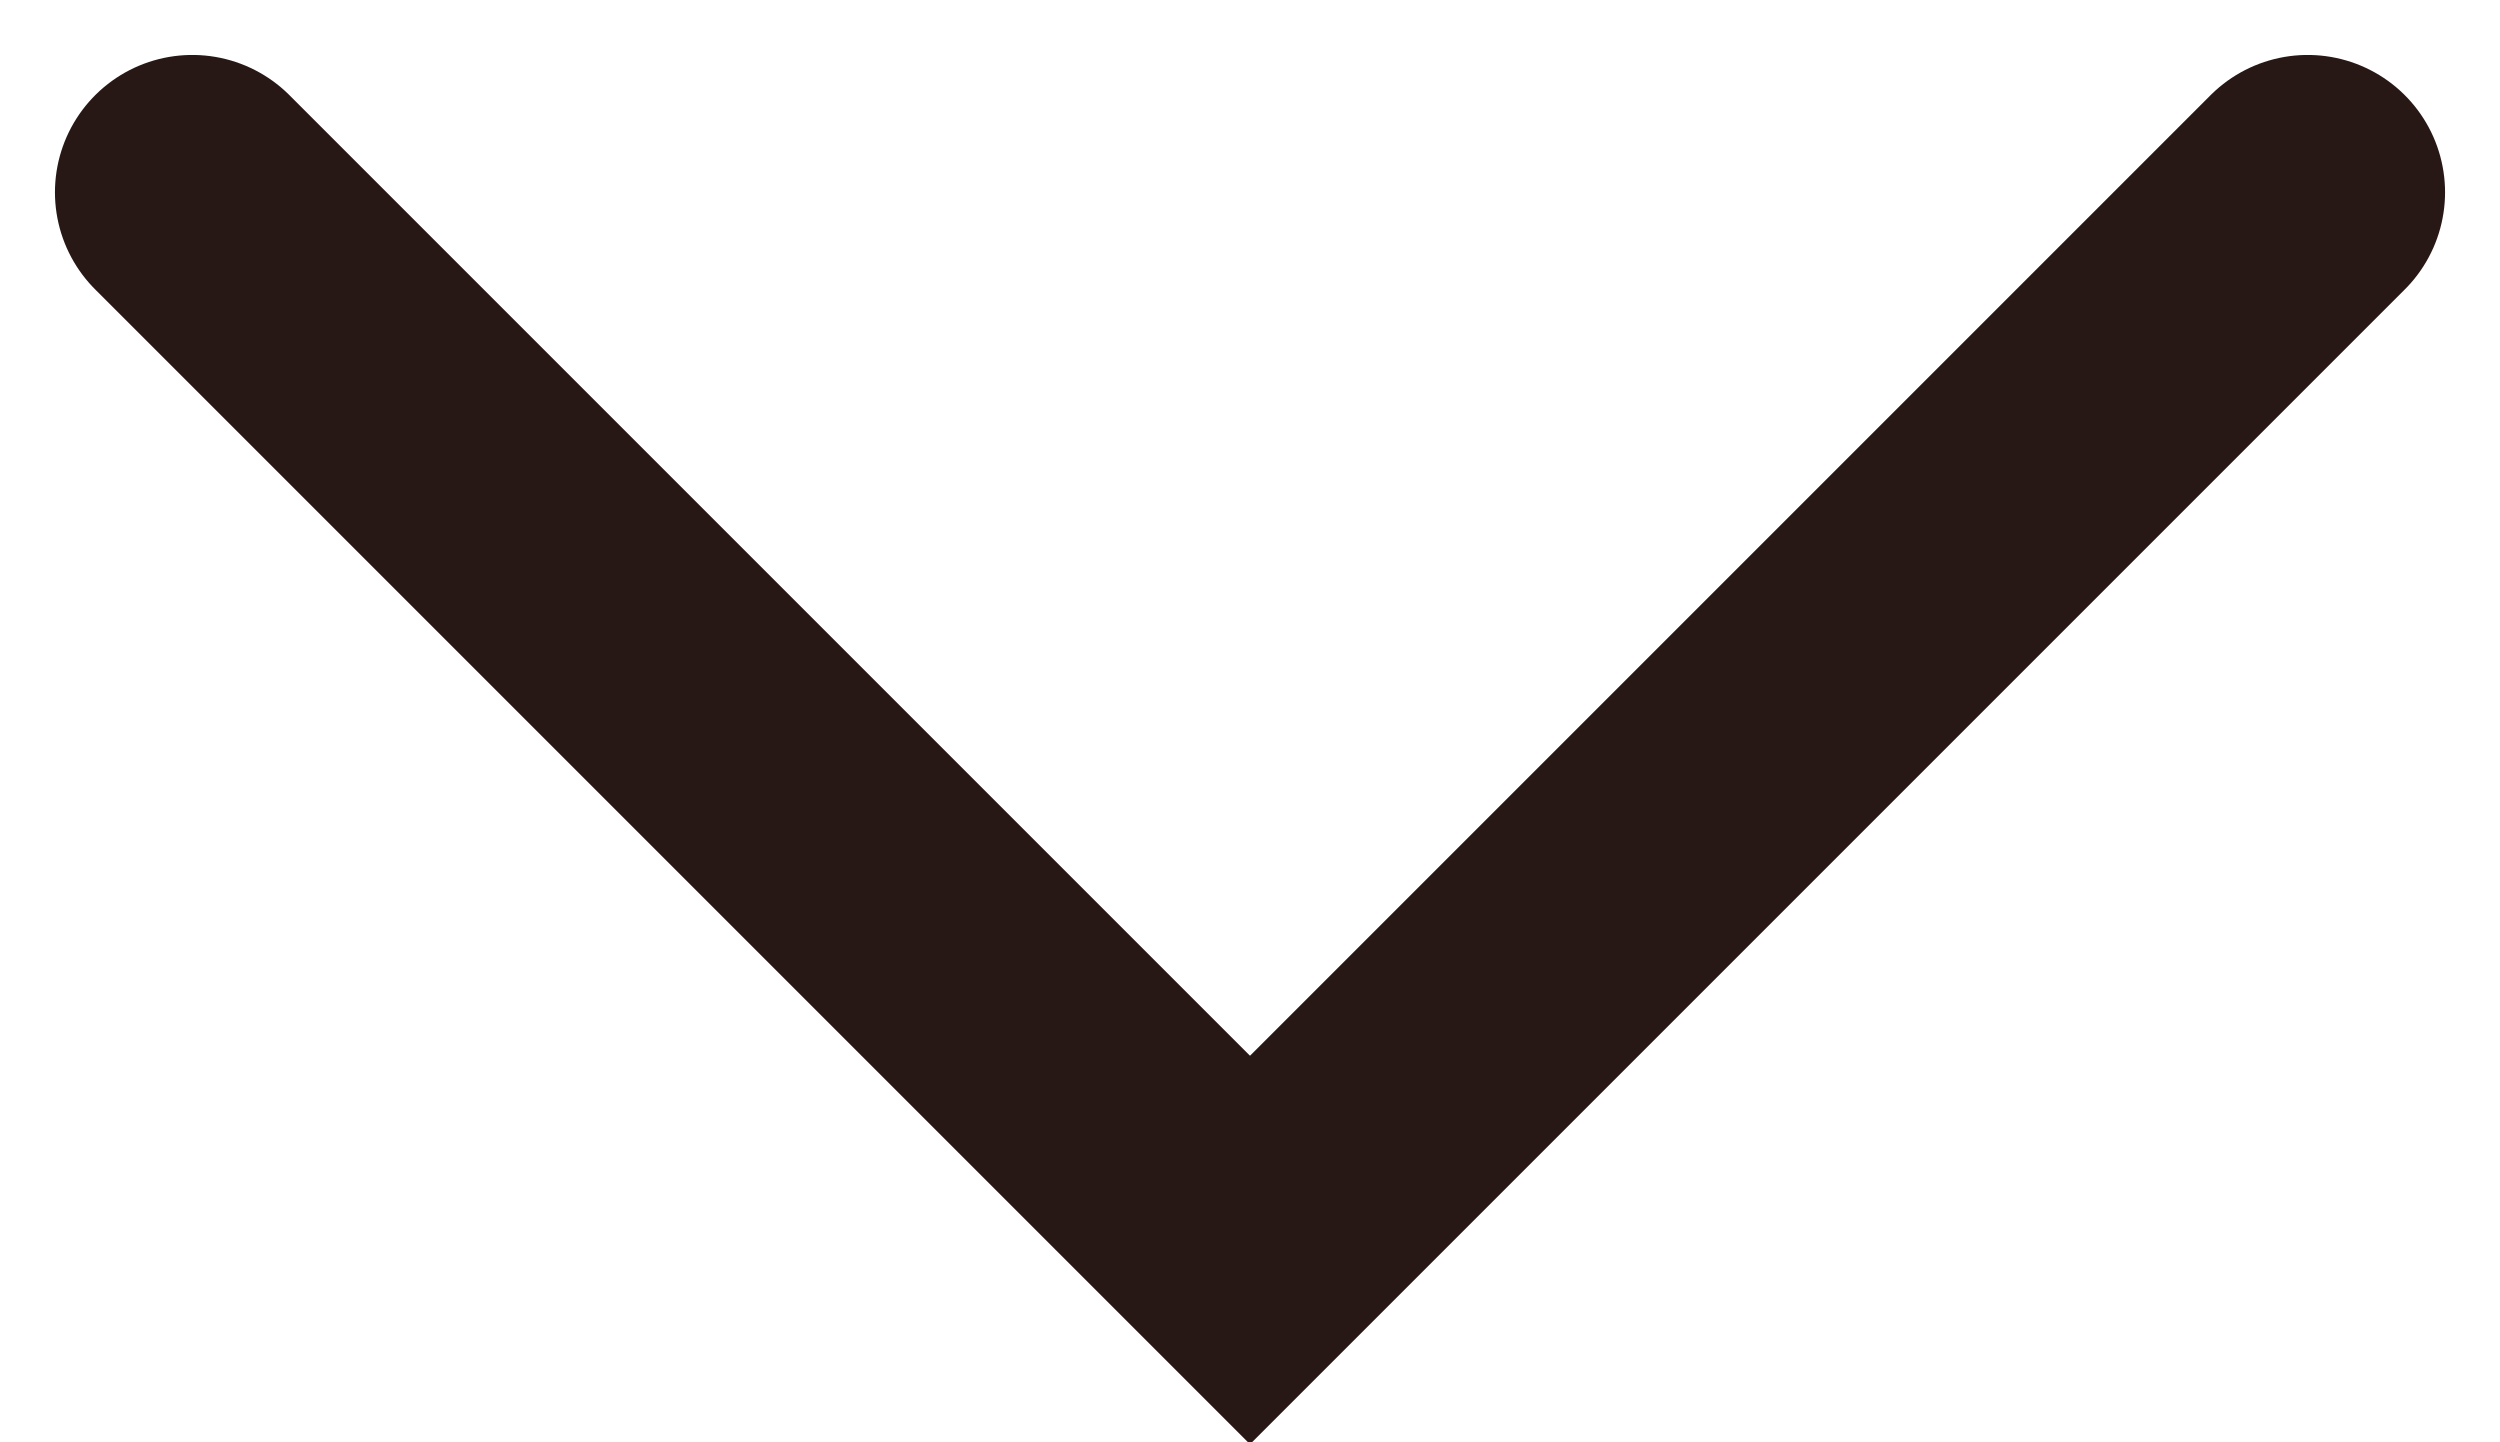 <?xml version="1.0" encoding="utf-8"?>
<!-- Generator: Adobe Illustrator 27.9.1, SVG Export Plug-In . SVG Version: 6.00 Build 0)  -->
<svg version="1.1" id="レイヤー_1" xmlns="http://www.w3.org/2000/svg" xmlns:xlink="http://www.w3.org/1999/xlink" x="0px"
	 y="0px" viewBox="0 0 18.2 10.5" style="enable-background:new 0 0 18.2 10.5;" xml:space="preserve">
<style type="text/css">
	.st0{fill:none;stroke:#281815;stroke-width:2;stroke-linecap:round;}
</style>
<path class="st0" d="M16.8,1.4L9.1,9.1L1.4,1.4"/>
</svg>

